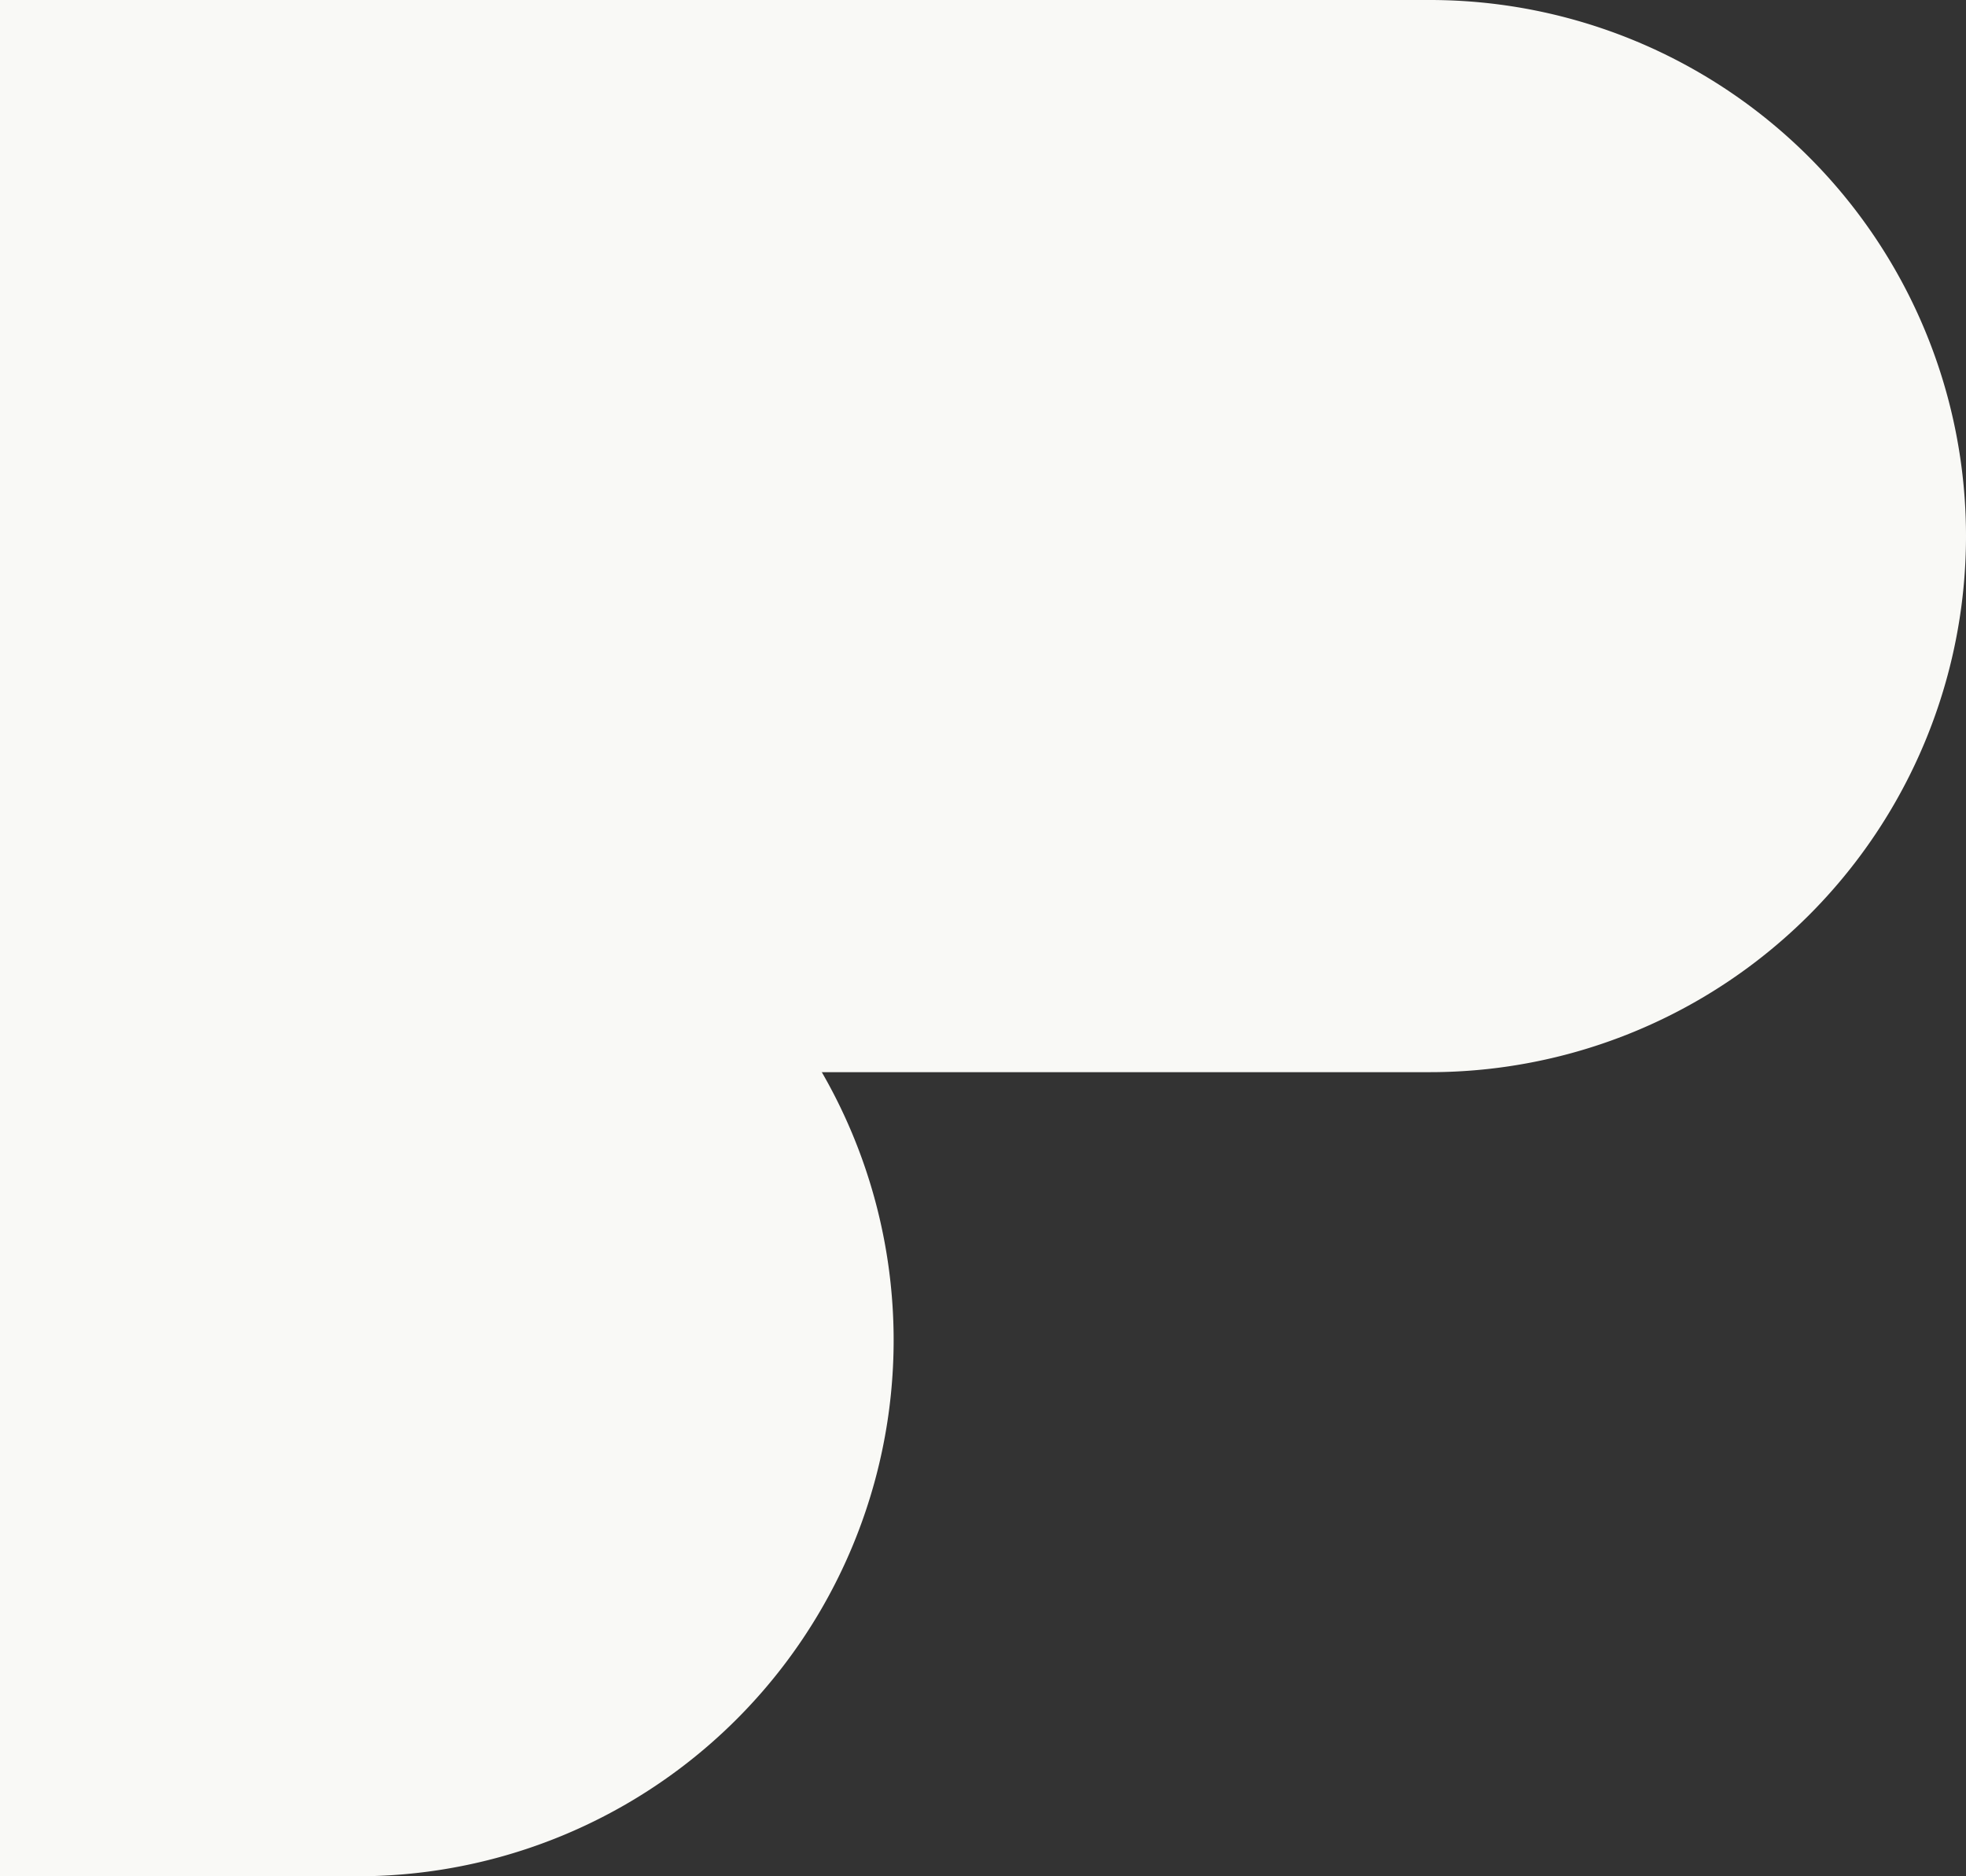 <svg xmlns="http://www.w3.org/2000/svg" width="110" height="105" viewBox="0 0 110 105">
  <rect x="0" y="0" width="110" height="105" fill="#333333" stroke="none"/>
  <g id="Group_659" data-name="Group 659" transform="translate(0 -395)">
    <path id="Rectangle_31" data-name="Rectangle 31" d="M0,0H80a30,30,0,0,1,30,30v0A30,30,0,0,1,80,60H0a0,0,0,0,1,0,0V0A0,0,0,0,1,0,0Z" transform="translate(0 395)" fill="#f9f9f6"/>
    <path id="Rectangle_30" data-name="Rectangle 30" d="M0,0H20A30,30,0,0,1,50,30v0A30,30,0,0,1,20,60H0a0,0,0,0,1,0,0V0A0,0,0,0,1,0,0Z" transform="translate(0 440)" fill="#f9f9f6"/>
  </g>
</svg>

